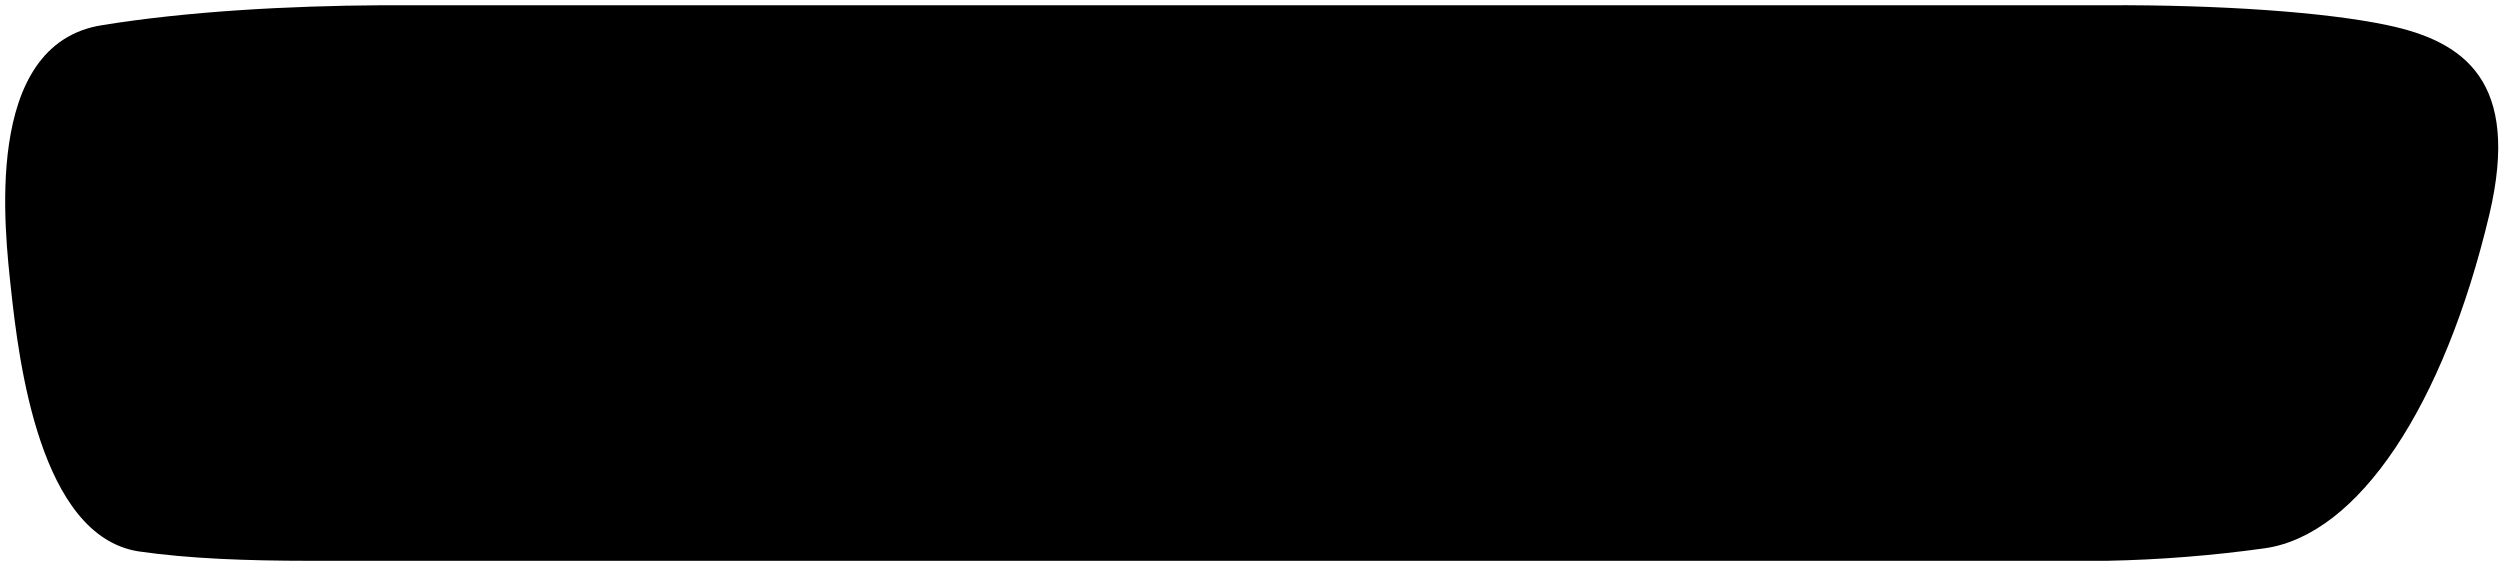 <svg xmlns="http://www.w3.org/2000/svg" preserveAspectRatio="none" viewBox="0 0 477 107"><path d="M455.5 4.8C443.7 2.3 423.5.9 402 1H73c-18.2.1-37.5 1.2-53.5 3.8C-3.6 8.4 1 44.7 2.1 55.2c1.5 13.8 5.5 47 24.3 50C36 106.6 47.3 107 59 107h343c10.1-.2 20.2-1 30.2-2.4C450 102 466.3 77.5 475 40.8c5.9-25.2-4.7-32.9-19.5-36z"/></svg>
